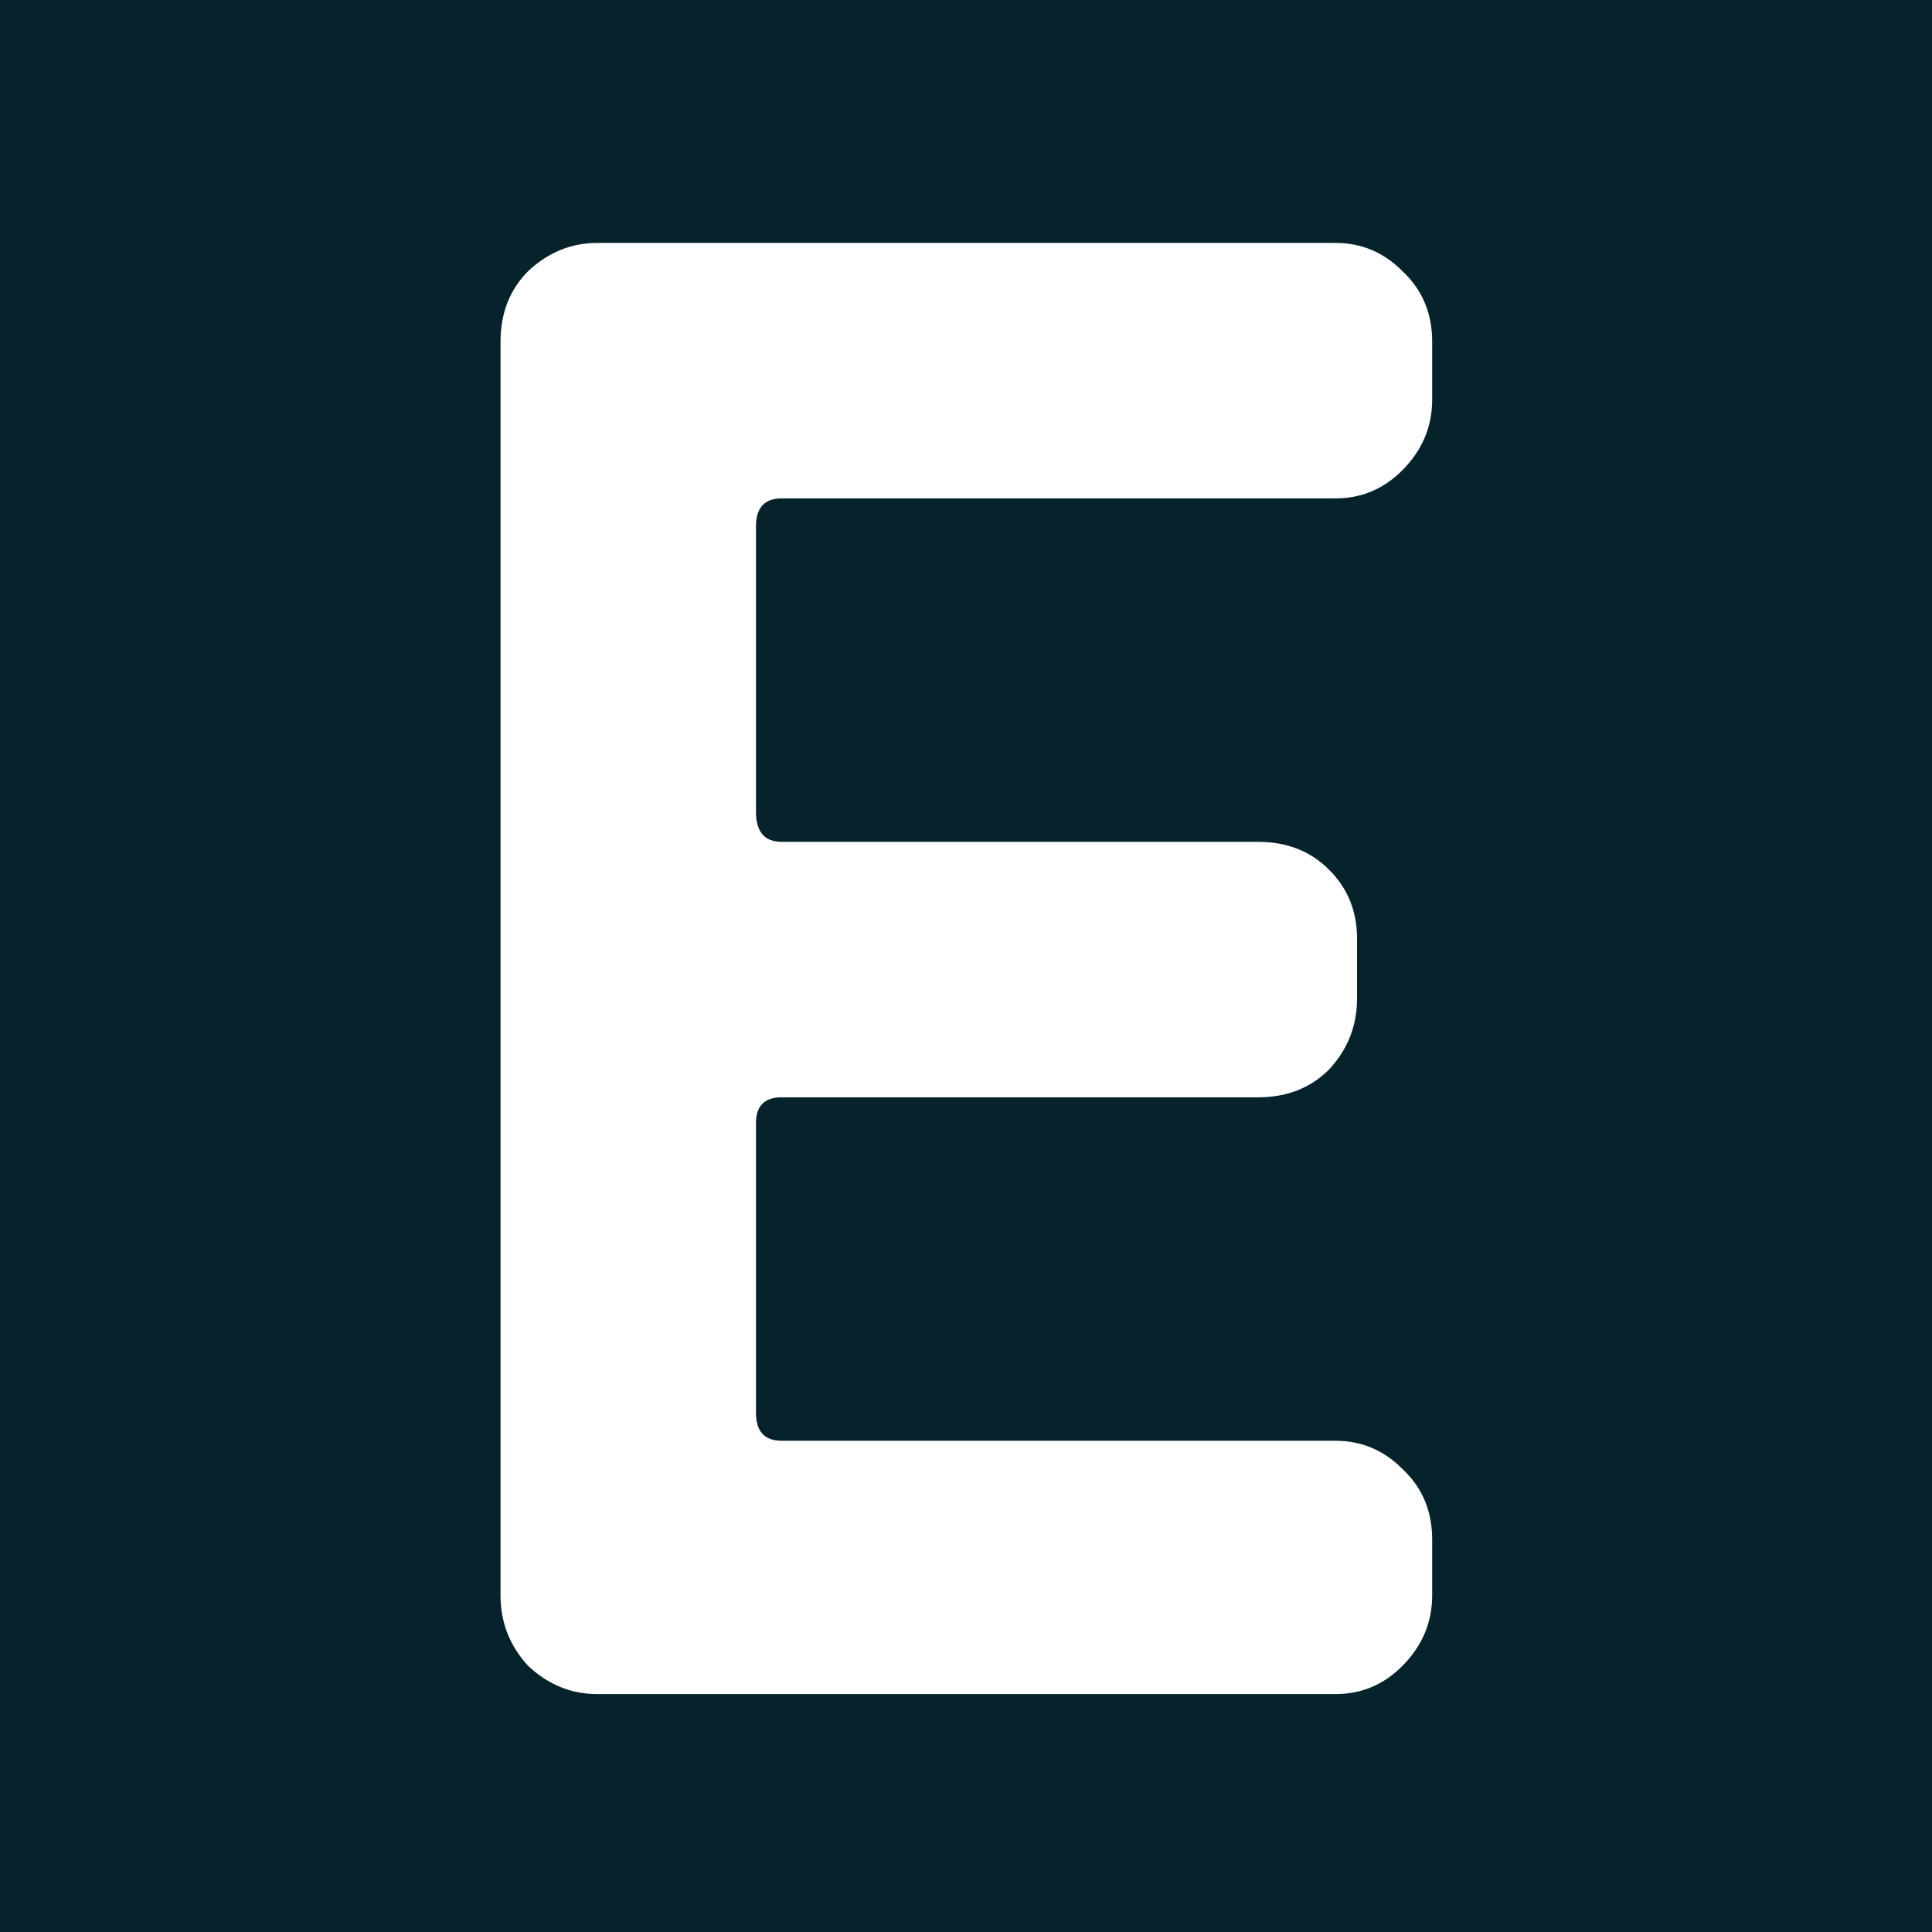 <svg width="1080" height="1080" viewBox="0 0 1080 1080" fill="none" xmlns="http://www.w3.org/2000/svg">
<rect x="0" y="0" width="1080" height="1080" fill="#808080" stroke="none"/>
<g clip-path="url(#clip0_6_163)">
<rect width="1080" height="1080" fill="#06232C"/>
<path d="M800.597 891.8C800.597 907 794.997 920.2 783.797 931.4C773.397 941.8 760.997 947 746.597 947H333.797C319.397 947 306.597 941.8 295.397 931.4C284.997 920.2 279.797 907 279.797 891.8V191C279.797 175 284.997 161.8 295.397 151.4C306.597 141 319.397 135.8 333.797 135.8H746.597C760.997 135.8 773.397 141 783.797 151.4C794.997 161.8 800.597 175 800.597 191V223.4C800.597 238.6 794.997 251.8 783.797 263C773.397 273.4 760.997 278.6 746.597 278.6H436.997C427.397 278.6 422.597 283.8 422.597 294.2V453.8C422.597 465 427.397 470.6 436.997 470.6H703.397C719.397 470.6 732.597 475.8 742.997 486.2C753.397 496.6 758.597 509.4 758.597 524.6V558.2C758.597 573.4 753.397 586.6 742.997 597.8C732.597 608.2 719.397 613.4 703.397 613.4H436.997C427.397 613.4 422.597 618.2 422.597 627.8V789.8C422.597 800.2 427.397 805.4 436.997 805.4H746.597C760.997 805.4 773.397 810.6 783.797 821C794.997 831.4 800.597 844.6 800.597 860.6V891.8Z" fill="white"/>
</g>
<defs>
<clipPath id="clip0_6_163">
<rect width="1080" height="1080" fill="white"/>
</clipPath>
</defs>
</svg>
